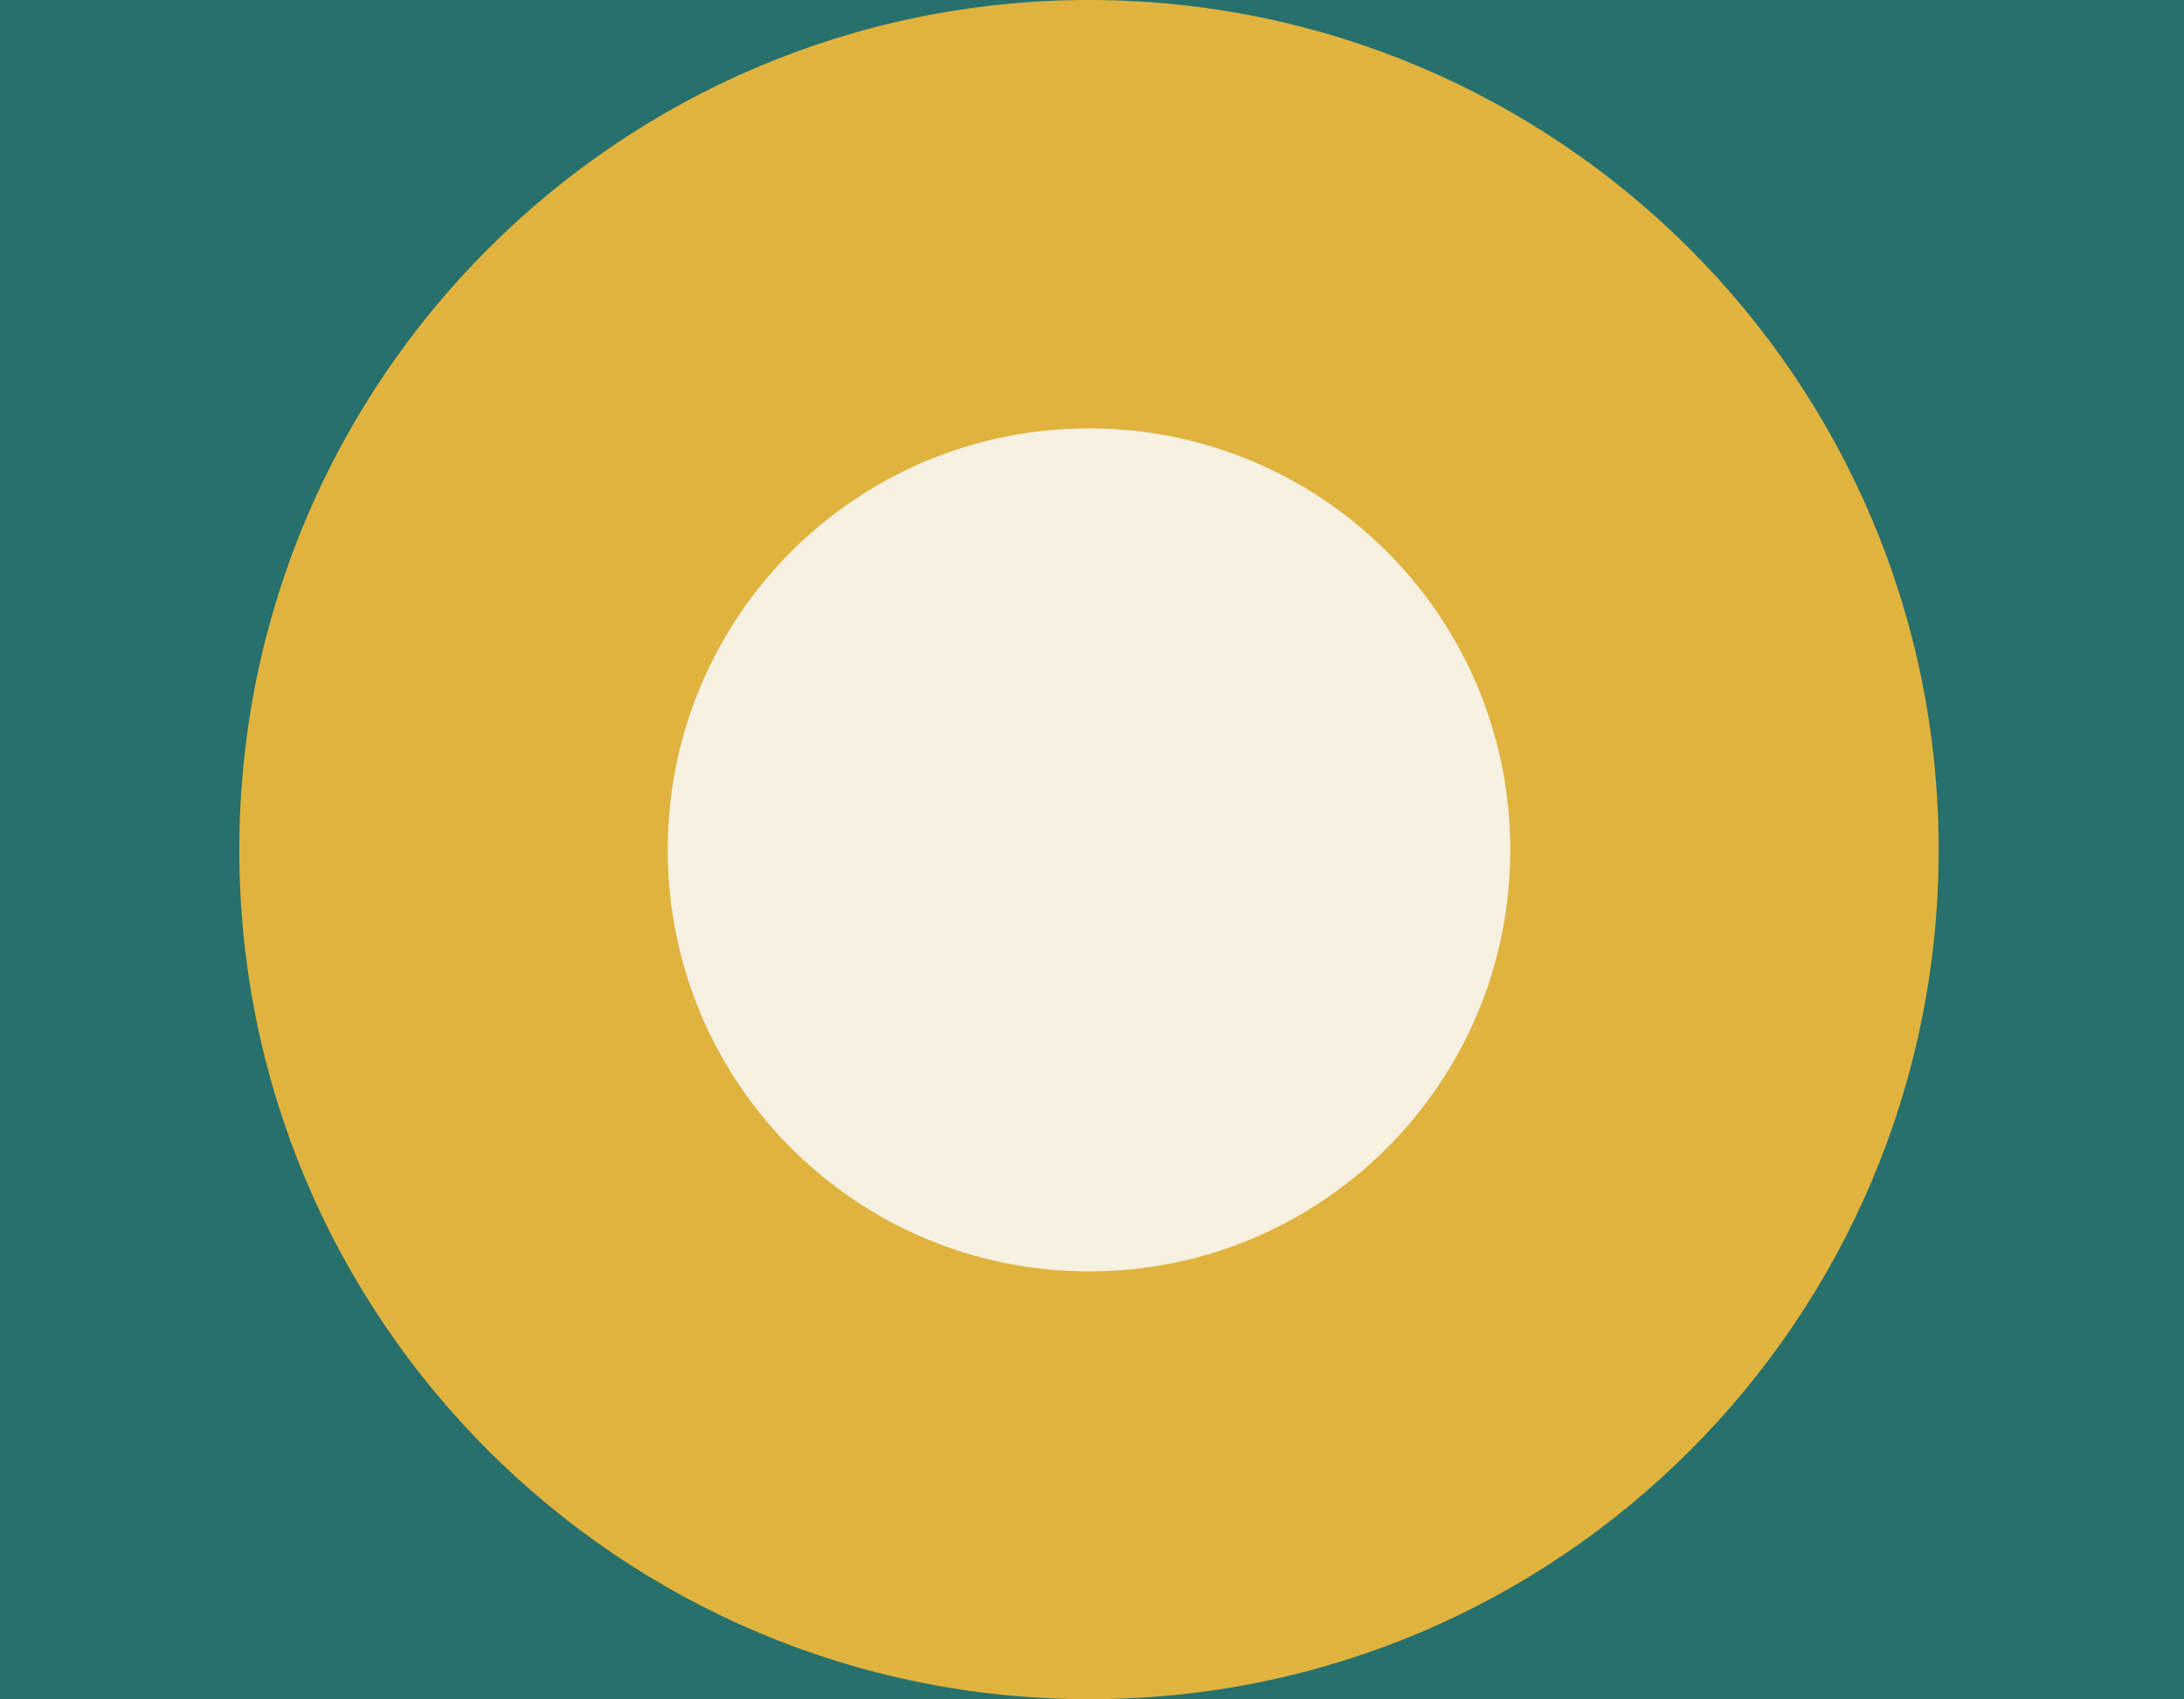 <?xml version="1.0" encoding="UTF-8"?> <svg xmlns="http://www.w3.org/2000/svg" xmlns:xlink="http://www.w3.org/1999/xlink" version="1.1" id="Calque_1" x="0px" y="0px" viewBox="0 0 365 284" style="enable-background:new 0 0 365 284;" xml:space="preserve"> <style type="text/css"> .st0{fill:#27706B;} .st1{fill:#E0B33F;} .st2{fill:#F6F1E1;} </style> <rect id="Rectangle_36" y="0" class="st0" width="365" height="284"></rect> <path id="Tracé_1787" class="st1" d="M182,284L182,284c-78.4,0-142-63.5-142-141.9l0,0V142C40,63.5,103.6,0,182,0s142,63.6,142,142 v0.1C324,220.5,260.4,284.1,182,284L182,284"></path> <path id="Tracé_1791" class="st2" d="M182,212.5L182,212.5c-38.9,0-70.4-31.5-70.4-70.4c0,0,0,0,0,0V142 c0-38.9,31.5-70.4,70.4-70.4s70.4,31.5,70.4,70.4v0.1C252.4,181,220.9,212.5,182,212.5C182,212.5,182,212.5,182,212.5"></path> </svg> 